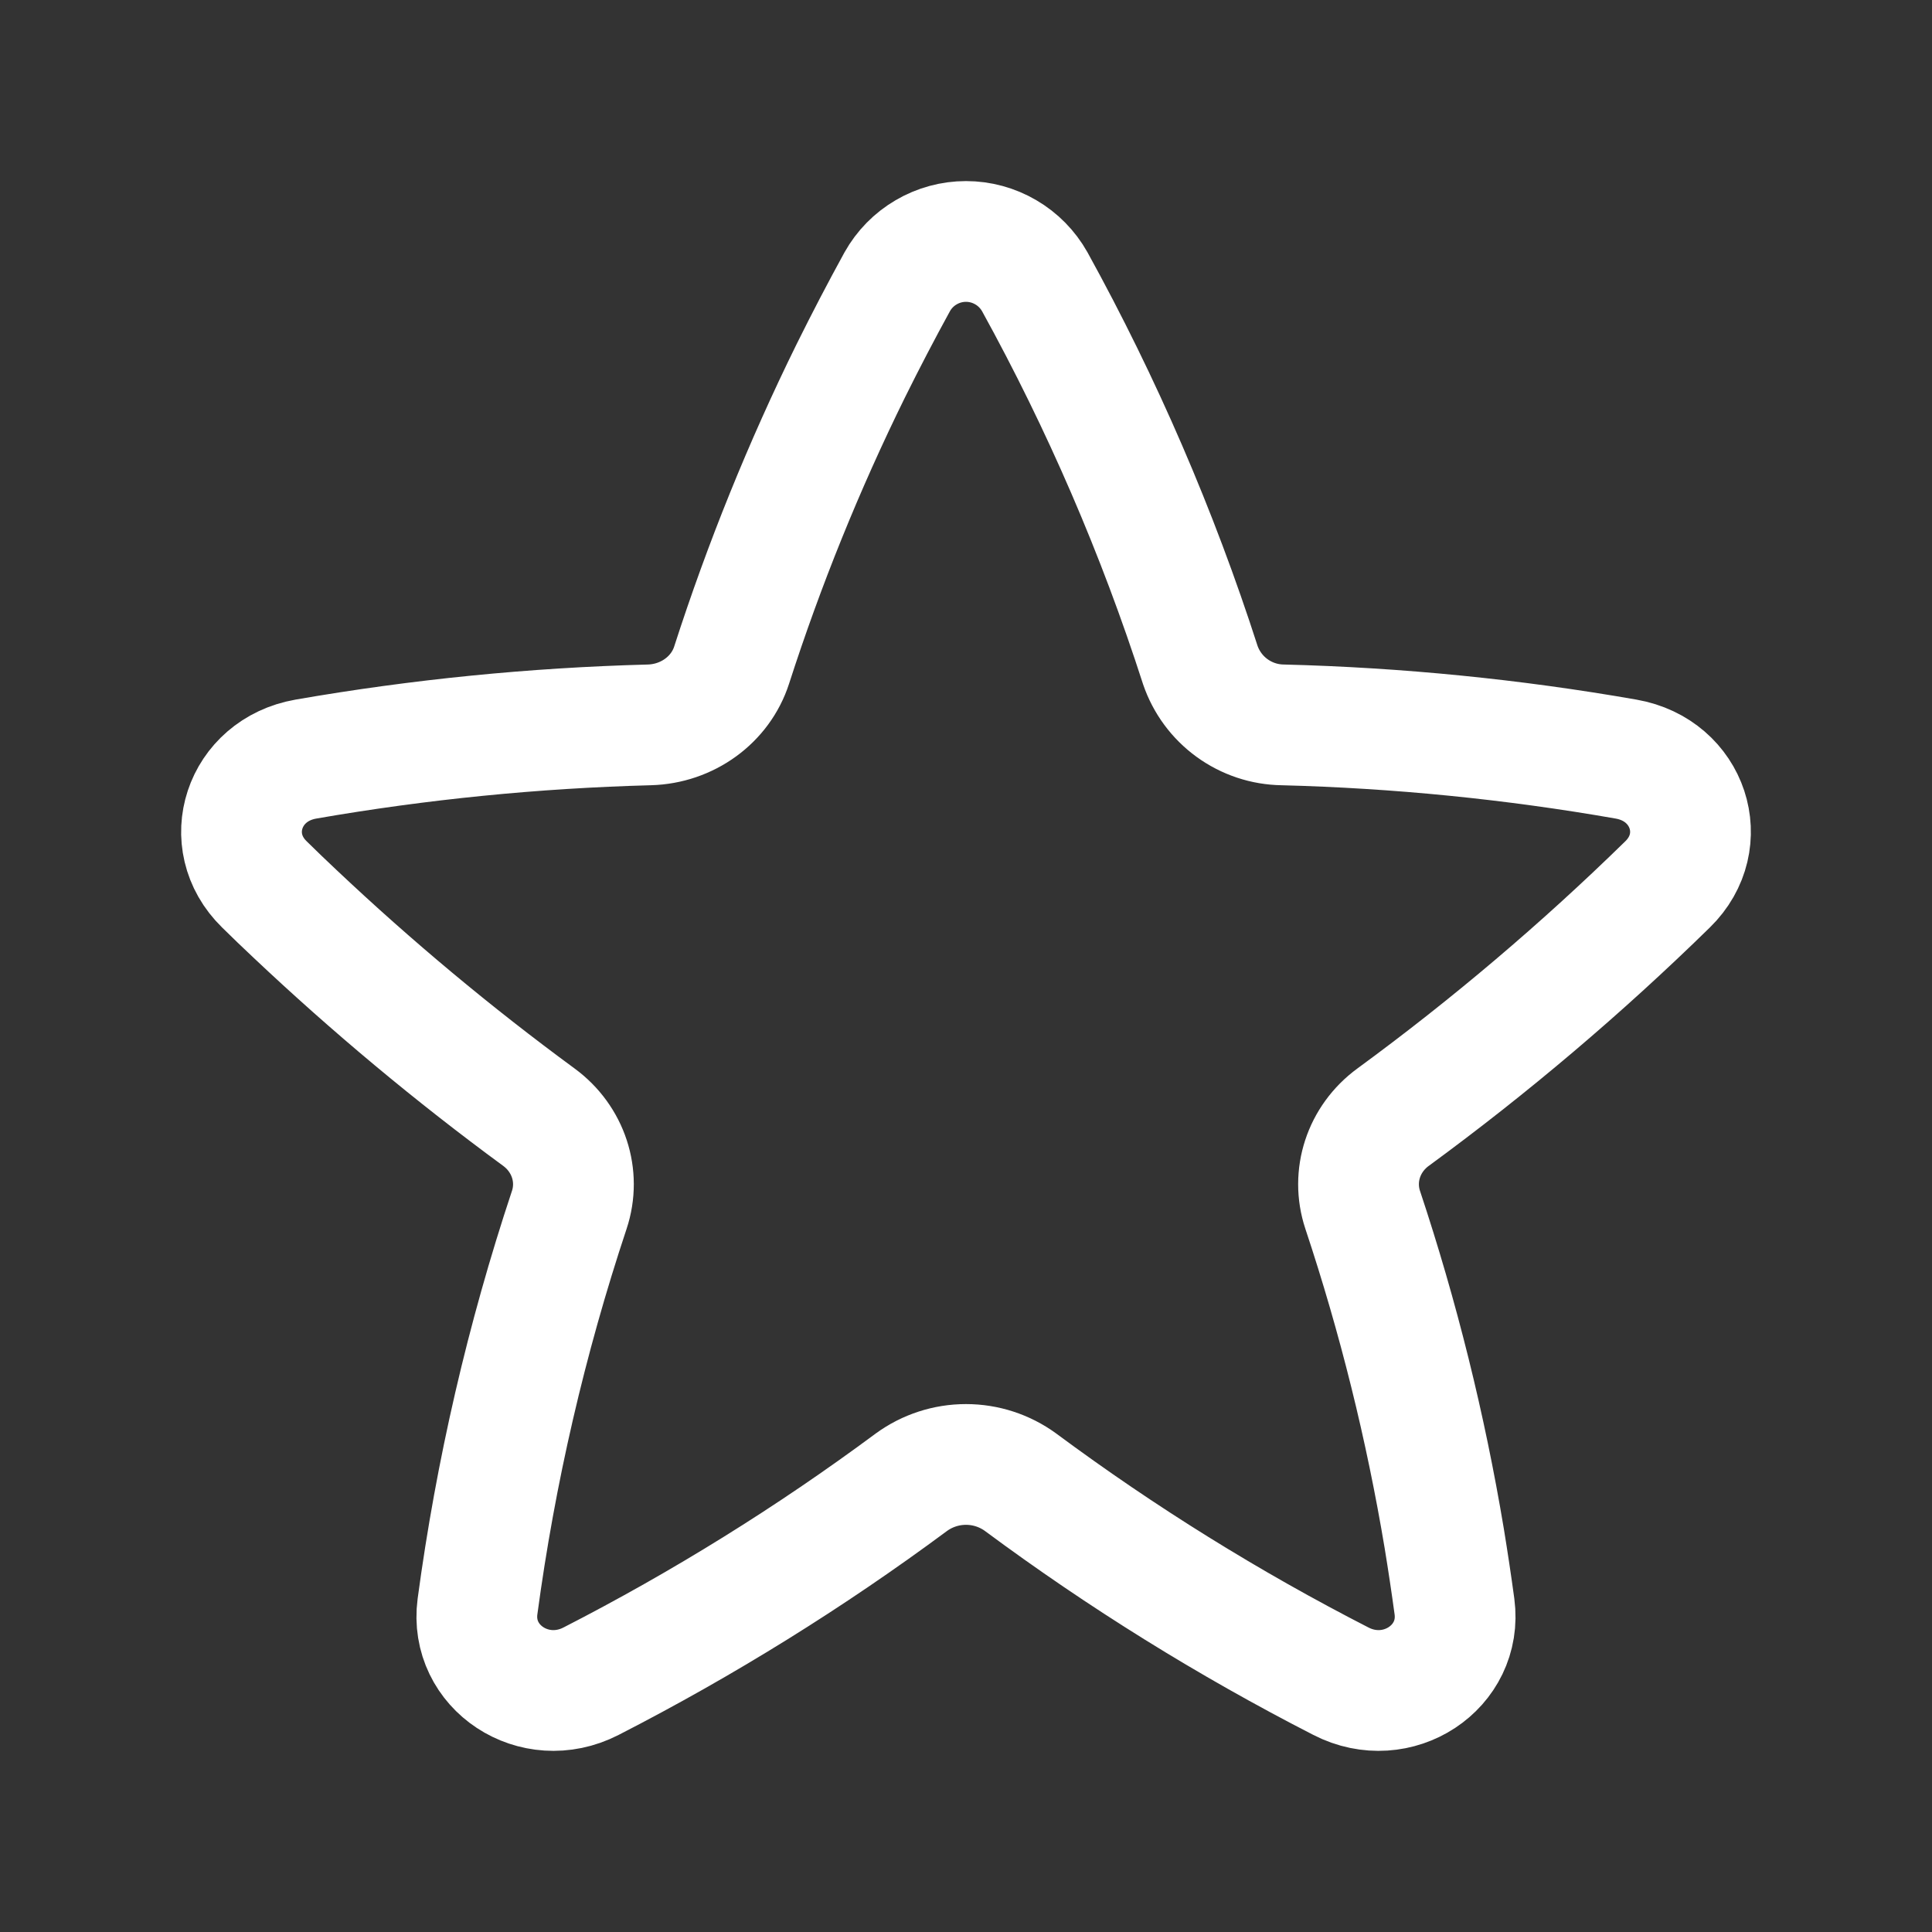<?xml version="1.0" encoding="UTF-8"?> <svg xmlns="http://www.w3.org/2000/svg" width="46" height="46" viewBox="0 0 46 46" fill="none"><rect x="0" y="0" width="46" height="46" fill="#333333" stroke="none"/><path d="M24.637 6.708C24.473 6.417 24.236 6.175 23.948 6.007C23.66 5.838 23.333 5.749 23 5.749C22.666 5.749 22.339 5.838 22.051 6.007C21.763 6.175 21.526 6.417 21.363 6.708C20.98 7.406 20.611 8.113 20.257 8.828C19.142 11.092 18.194 13.434 17.42 15.835C17.154 16.662 16.364 17.235 15.46 17.259C12.717 17.332 9.984 17.604 7.281 18.074C5.798 18.335 5.24 20.025 6.294 21.056C6.534 21.293 6.777 21.526 7.022 21.756C8.857 23.488 10.796 25.106 12.83 26.599C13.533 27.115 13.823 27.999 13.554 28.807C12.532 31.88 11.801 35.042 11.369 38.251C11.178 39.698 12.726 40.719 14.072 40.029C16.74 38.661 19.291 37.077 21.7 35.291C22.077 35.016 22.532 34.868 23 34.868C23.467 34.868 23.922 35.016 24.299 35.291C26.708 37.078 29.259 38.662 31.927 40.029C33.271 40.719 34.822 39.698 34.63 38.251C34.556 37.708 34.475 37.168 34.387 36.631C33.944 33.977 33.295 31.361 32.445 28.807C32.177 27.999 32.464 27.115 33.169 26.599C35.477 24.909 37.661 23.056 39.705 21.056C40.76 20.025 40.204 18.335 38.718 18.074C36.016 17.601 33.282 17.329 30.54 17.259C30.106 17.253 29.685 17.112 29.334 16.857C28.983 16.602 28.72 16.246 28.579 15.835C27.561 12.674 26.24 9.616 24.637 6.708Z" stroke="white" stroke-width="2.875" stroke-linecap="round" stroke-linejoin="round"></path></svg> 